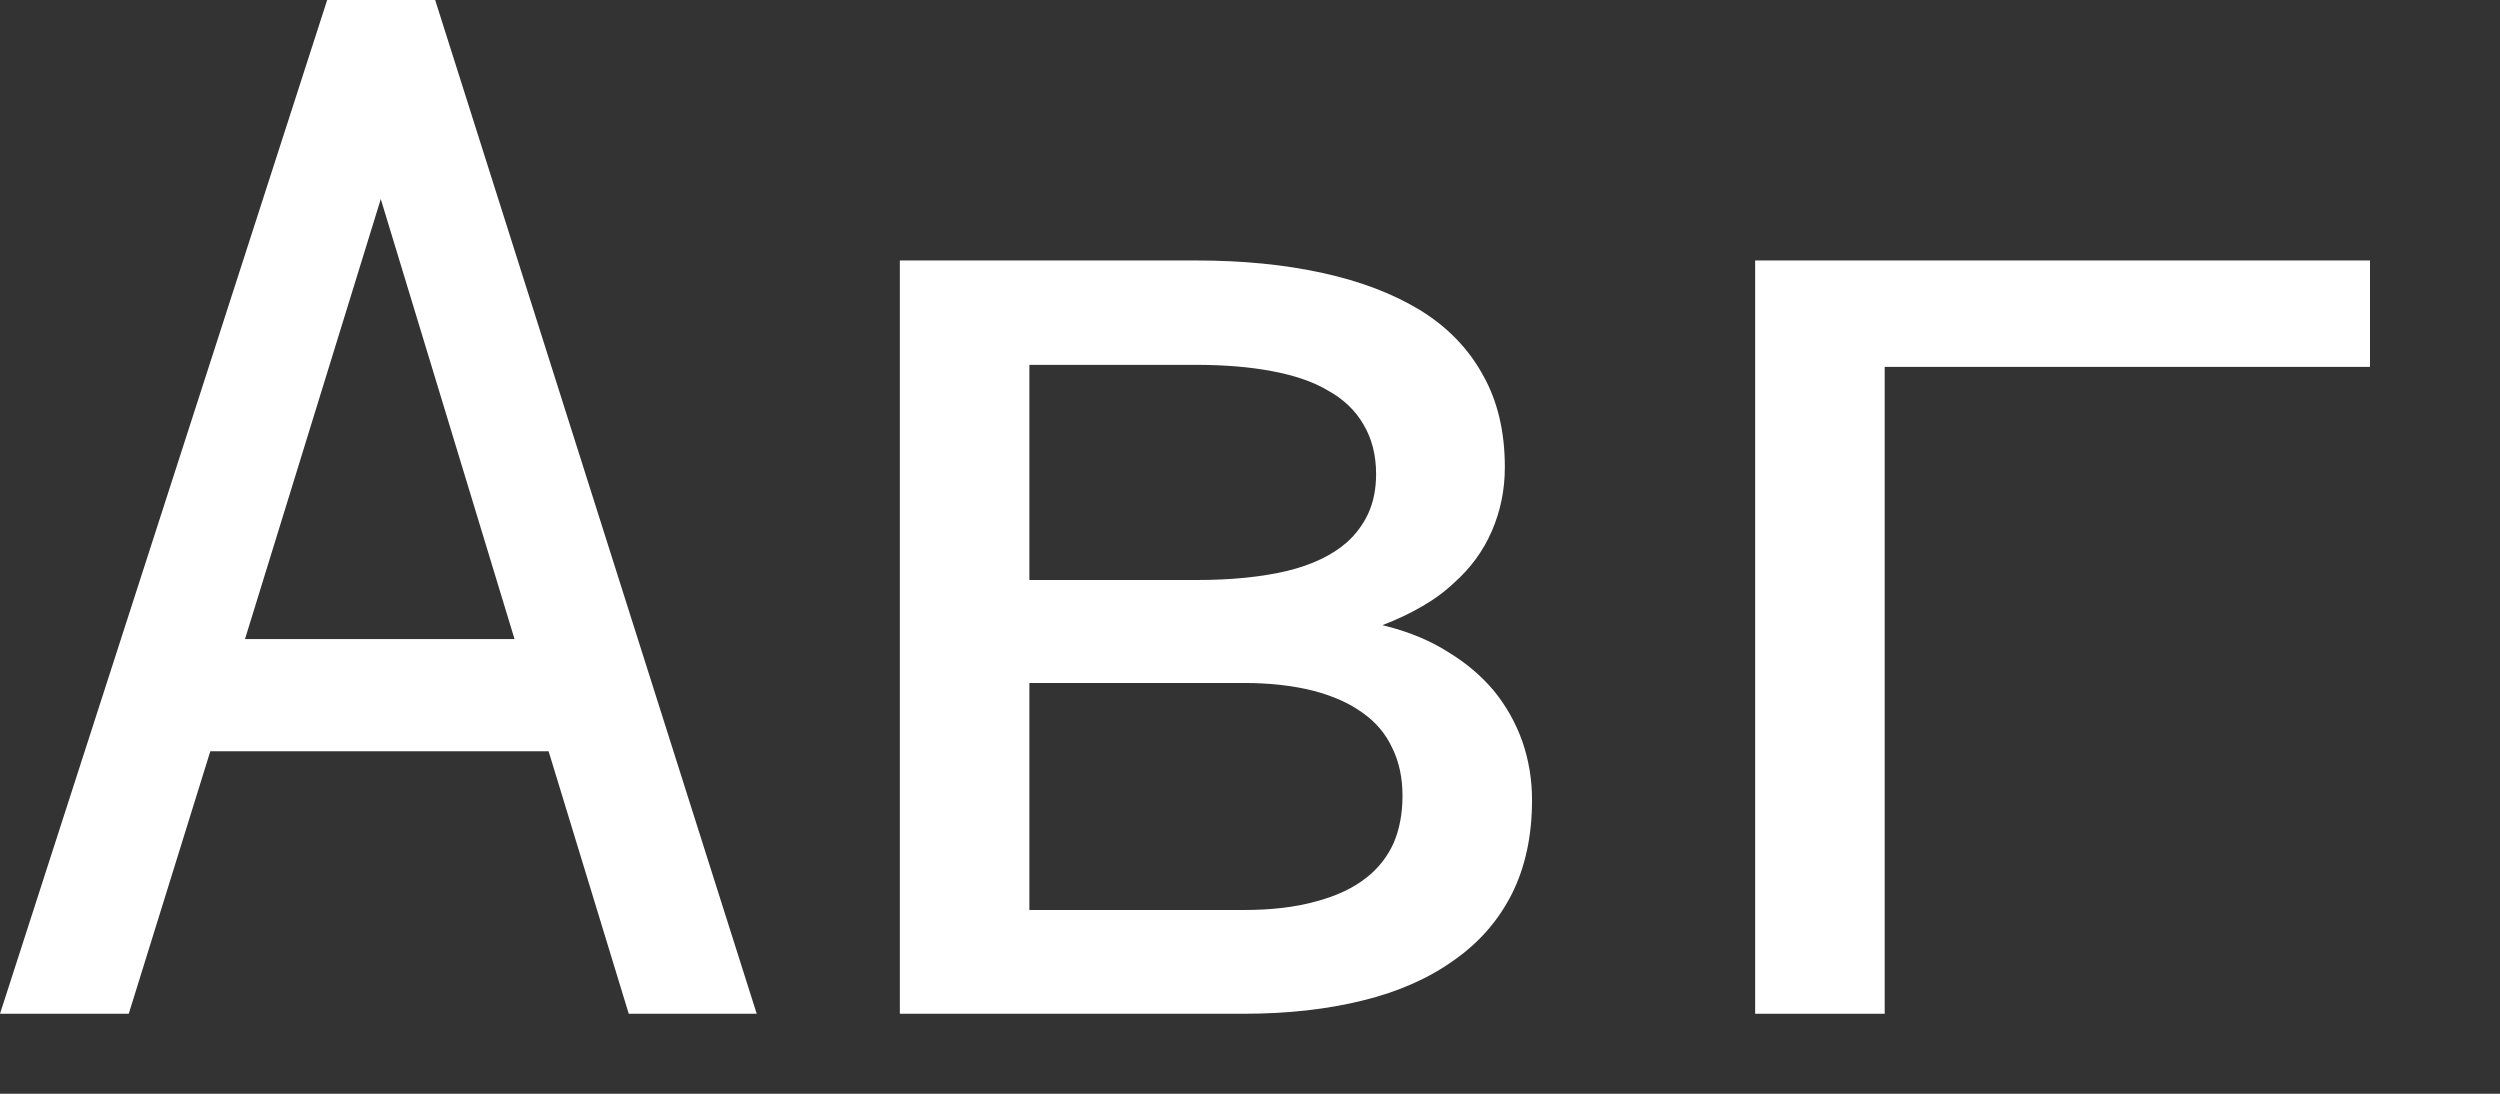 <?xml version="1.0" encoding="utf-8"?>
<svg xmlns="http://www.w3.org/2000/svg" fill="none" height="100%" overflow="visible" preserveAspectRatio="none" style="display: block;" viewBox="0 0 16 7" width="100%">
<rect x="0" y="0" width="16" height="7" fill="#333333" stroke="none"/>
<g id="">
<path d="M15.168 2.348H12.062V6.488H11.233V1.667H15.168V2.348Z" fill="white" id="Vector"/>
<path d="M5.759 6.488V1.667H7.653C7.95 1.667 8.22 1.693 8.464 1.747C8.708 1.8 8.917 1.88 9.092 1.987C9.265 2.094 9.397 2.231 9.489 2.397C9.584 2.564 9.631 2.761 9.631 2.99C9.631 3.135 9.603 3.272 9.547 3.4C9.493 3.525 9.413 3.635 9.306 3.73C9.247 3.786 9.178 3.837 9.101 3.881C9.024 3.926 8.939 3.966 8.847 4.001L8.883 4.01C9.031 4.049 9.161 4.104 9.271 4.175C9.383 4.243 9.48 4.325 9.56 4.42C9.64 4.518 9.701 4.627 9.743 4.745C9.784 4.864 9.805 4.989 9.805 5.12C9.805 5.349 9.762 5.549 9.676 5.721C9.59 5.891 9.467 6.032 9.306 6.145C9.146 6.26 8.951 6.347 8.722 6.403C8.497 6.459 8.243 6.488 7.961 6.488H5.759ZM6.588 4.371V5.824H7.961C8.136 5.824 8.289 5.806 8.419 5.77C8.553 5.735 8.663 5.683 8.749 5.614C8.823 5.555 8.88 5.482 8.919 5.396C8.957 5.307 8.976 5.206 8.976 5.093C8.976 4.977 8.954 4.875 8.91 4.786C8.868 4.696 8.806 4.622 8.722 4.563C8.636 4.5 8.529 4.453 8.402 4.42C8.274 4.388 8.127 4.371 7.961 4.371H6.588ZM6.588 3.712H7.662C7.885 3.712 8.076 3.692 8.237 3.654C8.397 3.615 8.525 3.554 8.62 3.471C8.679 3.418 8.725 3.355 8.758 3.284C8.791 3.21 8.807 3.127 8.807 3.034C8.807 2.913 8.78 2.807 8.727 2.718C8.676 2.629 8.601 2.556 8.5 2.5C8.405 2.443 8.284 2.402 8.139 2.375C7.996 2.348 7.834 2.335 7.653 2.335H6.588V3.712Z" fill="white" id="Vector_2"/>
<path d="M3.511 4.808H1.346L0.824 6.488H3.10241e-05L2.094 -2.27112e-05H2.785L4.843 6.488H4.024L3.511 4.808ZM1.568 4.09H3.293L2.437 1.274L1.568 4.09Z" fill="white" id="Vector_3"/>
</g>
</svg>